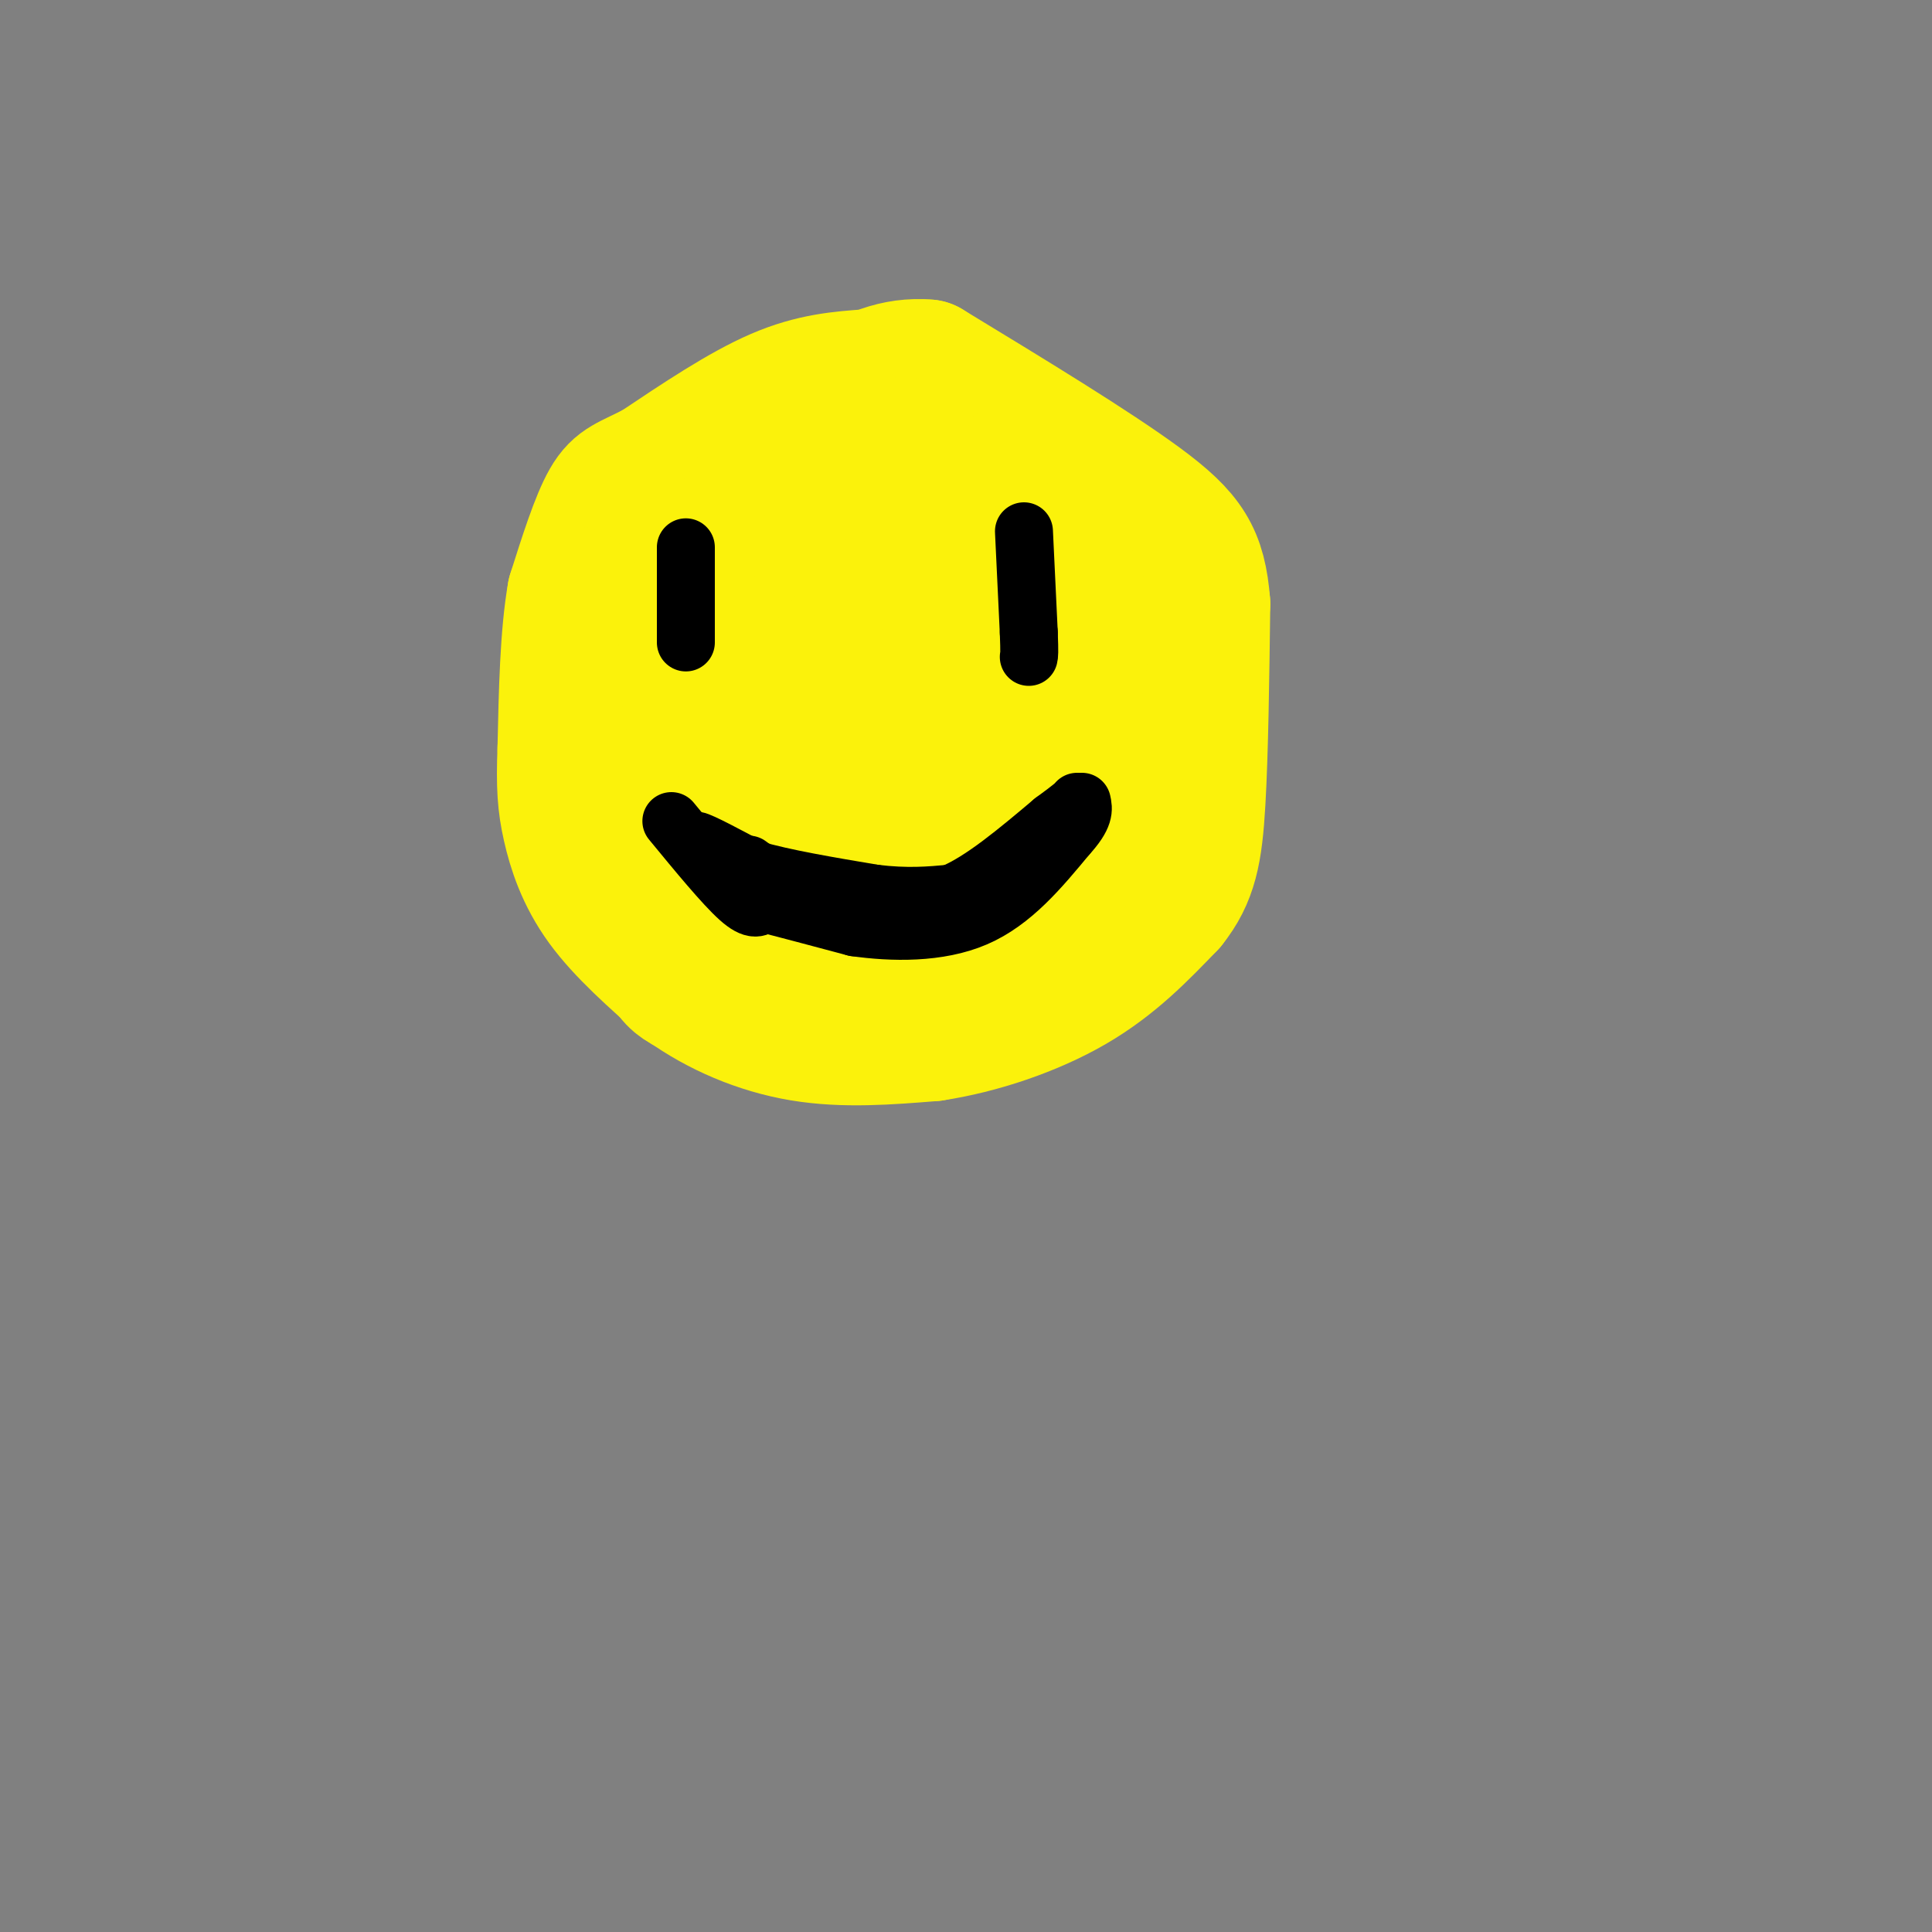 <svg viewBox='0 0 400 400' version='1.1' xmlns='http://www.w3.org/2000/svg' xmlns:xlink='http://www.w3.org/1999/xlink'><rect x="0" y="0" width="400" height="400" fill="#808080" stroke="none"/><g fill='none' stroke='#FBF20B' stroke-width='28' stroke-linecap='round' stroke-linejoin='round'><path d='M180,78c-5.833,0.417 -11.667,0.833 -19,4c-7.333,3.167 -16.167,9.083 -25,15'/><path d='M136,97c-5.800,3.044 -7.800,3.156 -10,7c-2.200,3.844 -4.600,11.422 -7,19'/><path d='M119,123c-1.500,8.500 -1.750,20.250 -2,32'/><path d='M117,155c-0.298,7.821 -0.042,11.375 1,16c1.042,4.625 2.869,10.321 7,16c4.131,5.679 10.565,11.339 17,17'/><path d='M142,204c6.778,4.867 15.222,8.533 24,10c8.778,1.467 17.889,0.733 27,0'/><path d='M193,214c9.756,-1.467 20.644,-5.133 29,-10c8.356,-4.867 14.178,-10.933 20,-17'/><path d='M242,187c4.400,-5.489 5.400,-10.711 6,-21c0.600,-10.289 0.800,-25.644 1,-41'/><path d='M249,125c-0.778,-9.800 -3.222,-13.800 -13,-21c-9.778,-7.200 -26.889,-17.600 -44,-28'/><path d='M192,76c-12.889,-1.156 -23.111,9.956 -29,17c-5.889,7.044 -7.444,10.022 -9,13'/><path d='M154,106c-3.889,5.578 -9.111,13.022 -11,21c-1.889,7.978 -0.444,16.489 1,25'/><path d='M144,152c0.560,9.952 1.458,22.333 3,29c1.542,6.667 3.726,7.619 9,9c5.274,1.381 13.637,3.190 22,5'/><path d='M178,195c8.464,0.274 18.625,-1.542 27,-5c8.375,-3.458 14.964,-8.560 19,-13c4.036,-4.440 5.518,-8.220 7,-12'/><path d='M231,165c-0.022,-7.822 -3.578,-21.378 -9,-31c-5.422,-9.622 -12.711,-15.311 -20,-21'/><path d='M202,113c-8.369,-5.702 -19.292,-9.458 -25,-8c-5.708,1.458 -6.202,8.131 -7,17c-0.798,8.869 -1.899,19.935 -3,31'/><path d='M167,153c1.946,6.419 8.312,6.966 18,7c9.688,0.034 22.700,-0.444 30,-6c7.300,-5.556 8.888,-16.188 9,-23c0.112,-6.812 -1.254,-9.803 -3,-12c-1.746,-2.197 -3.873,-3.598 -6,-5'/><path d='M215,114c-5.733,-1.400 -17.067,-2.400 -28,6c-10.933,8.400 -21.467,26.200 -32,44'/><path d='M155,164c-9.172,13.493 -16.101,25.225 -17,32c-0.899,6.775 4.230,8.592 9,10c4.770,1.408 9.179,2.408 15,1c5.821,-1.408 13.055,-5.223 19,-11c5.945,-5.777 10.601,-13.517 13,-18c2.399,-4.483 2.543,-5.709 -1,-9c-3.543,-3.291 -10.771,-8.645 -18,-14'/><path d='M175,155c-6.322,-3.737 -13.128,-6.079 -7,-11c6.128,-4.921 25.189,-12.421 33,-11c7.811,1.421 4.372,11.762 1,19c-3.372,7.238 -6.677,11.372 -9,15c-2.323,3.628 -3.664,6.751 -8,8c-4.336,1.249 -11.668,0.625 -19,0'/><path d='M166,175c-6.107,-1.060 -11.875,-3.708 -7,-3c4.875,0.708 20.393,4.774 28,-3c7.607,-7.774 7.304,-27.387 7,-47'/><path d='M194,122c0.000,-12.833 -3.500,-21.417 -7,-30'/></g>
<g fill='none' stroke='#000000' stroke-width='12' stroke-linecap='round' stroke-linejoin='round'><path d='M142,117c0.000,-2.583 0.000,-5.167 0,-3c0.000,2.167 0.000,9.083 0,16'/><path d='M142,130c0.000,3.167 0.000,3.083 0,3'/><path d='M212,110c0.000,0.000 1.000,21.000 1,21'/><path d='M213,131c0.167,4.333 0.083,4.667 0,5'/><path d='M139,170c5.417,6.583 10.833,13.167 14,16c3.167,2.833 4.083,1.917 5,1'/><path d='M158,187c4.000,1.000 11.500,3.000 19,5'/><path d='M177,192c7.667,1.089 17.333,1.311 25,-2c7.667,-3.311 13.333,-10.156 19,-17'/><path d='M221,173c3.667,-4.000 3.333,-5.500 3,-7'/><path d='M155,179c1.500,1.083 3.000,2.167 2,2c-1.000,-0.167 -4.500,-1.583 -8,-3'/><path d='M149,178c-2.889,-1.622 -6.111,-4.178 -5,-4c1.111,0.178 6.556,3.089 12,6'/><path d='M156,180c6.167,1.833 15.583,3.417 25,5'/><path d='M181,185c6.833,0.833 11.417,0.417 16,0'/><path d='M197,185c6.167,-2.500 13.583,-8.750 21,-15'/><path d='M218,170c4.333,-3.167 4.667,-3.583 5,-4'/></g>
</svg>